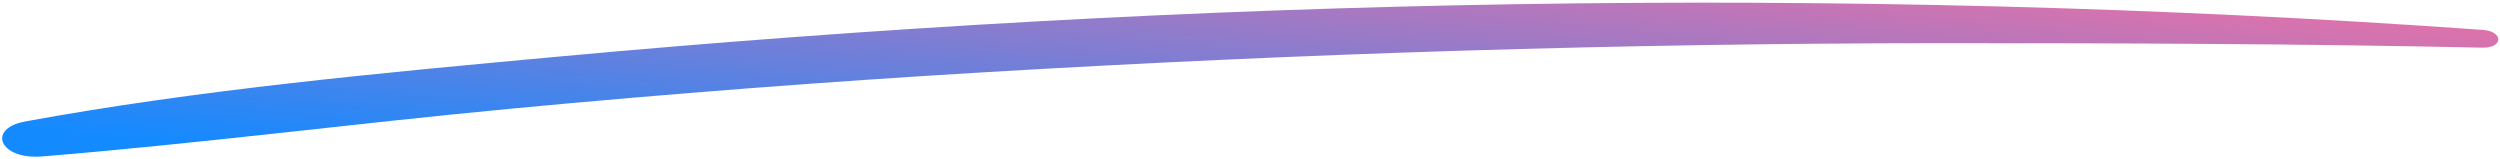 <svg width="533" height="34" viewBox="0 0 533 34" fill="none" xmlns="http://www.w3.org/2000/svg">
<path d="M8.952 33.353C42.559 30.609 75.692 26.312 109.157 23.153C142.65 19.986 176.35 17.397 210.188 15.39C277.418 11.396 345.518 9.231 413.366 9.208C452.009 9.195 490.593 9.326 529.256 10.161C533.764 10.257 533.733 6.69 529.356 6.376C391.958 -3.446 254.078 -0.326 118.916 12.08C80.918 15.569 41.845 19.197 5.419 25.89C-2.946 27.429 -0.018 34.083 8.938 33.353L8.952 33.353Z" fill="url(#paint0_linear_1_1322)"/>
<defs>
<linearGradient id="paint0_linear_1_1322" x1="0.536" y1="26.677" x2="8.15" y2="-52.894" gradientUnits="userSpaceOnUse">
<stop stop-color="#148AFF"/>
<stop offset="1" stop-color="#F86FA0"/>
</linearGradient>
</defs>
</svg>

